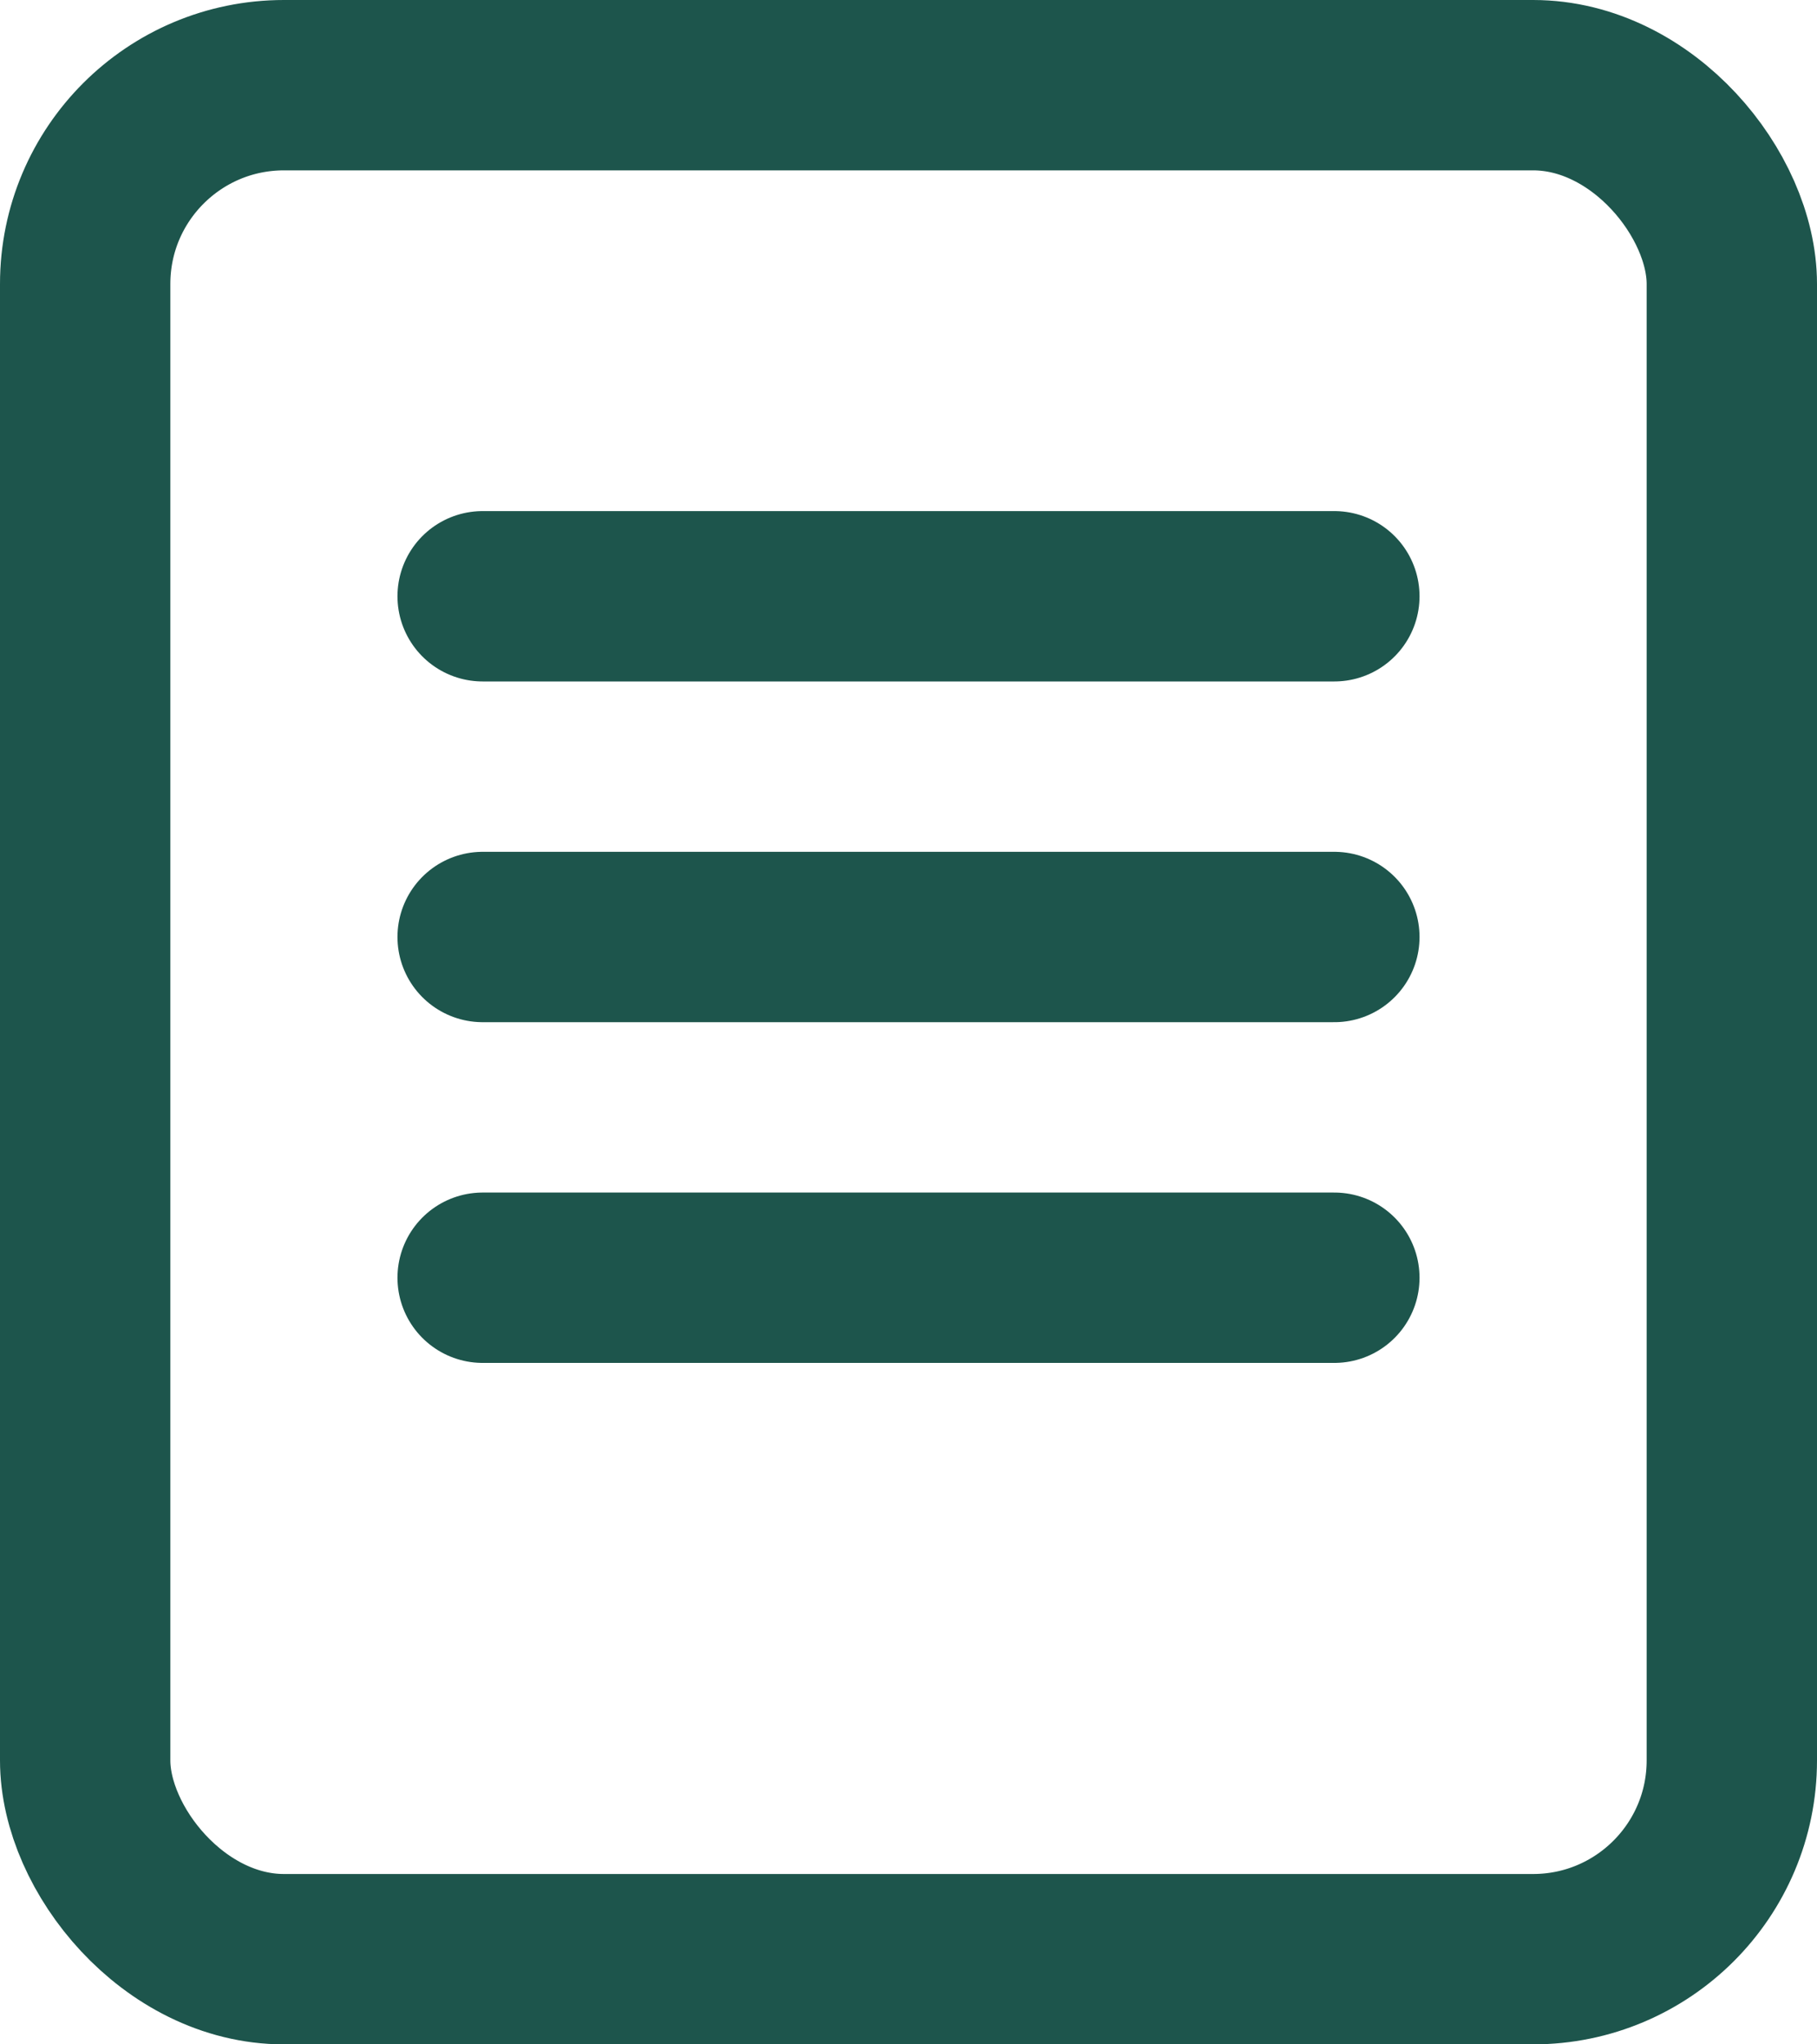 <svg id="Group_184" data-name="Group 184" xmlns="http://www.w3.org/2000/svg" width="32" height="36" viewBox="0 0 32 36">
  <g id="Rectangle_65" data-name="Rectangle 65" fill="none" stroke="#1d554c" stroke-width="3">
    <rect width="32" height="36" rx="5" stroke="none"/>
    <rect x="1.5" y="1.5" width="29" height="33" rx="3.5" fill="none"/>
  </g>
  <line id="Line_39" data-name="Line 39" x2="15" transform="translate(8.5 10.5)" fill="none" stroke="#1d554c" stroke-linecap="round" stroke-width="3"/>
  <line id="Line_40" data-name="Line 40" x2="15" transform="translate(8.5 16.5)" fill="none" stroke="#1d554c" stroke-linecap="round" stroke-width="3"/>
  <line id="Line_41" data-name="Line 41" x2="15" transform="translate(8.5 22.5)" fill="none" stroke="#1d554c" stroke-linecap="round" stroke-width="3"/>
</svg>
